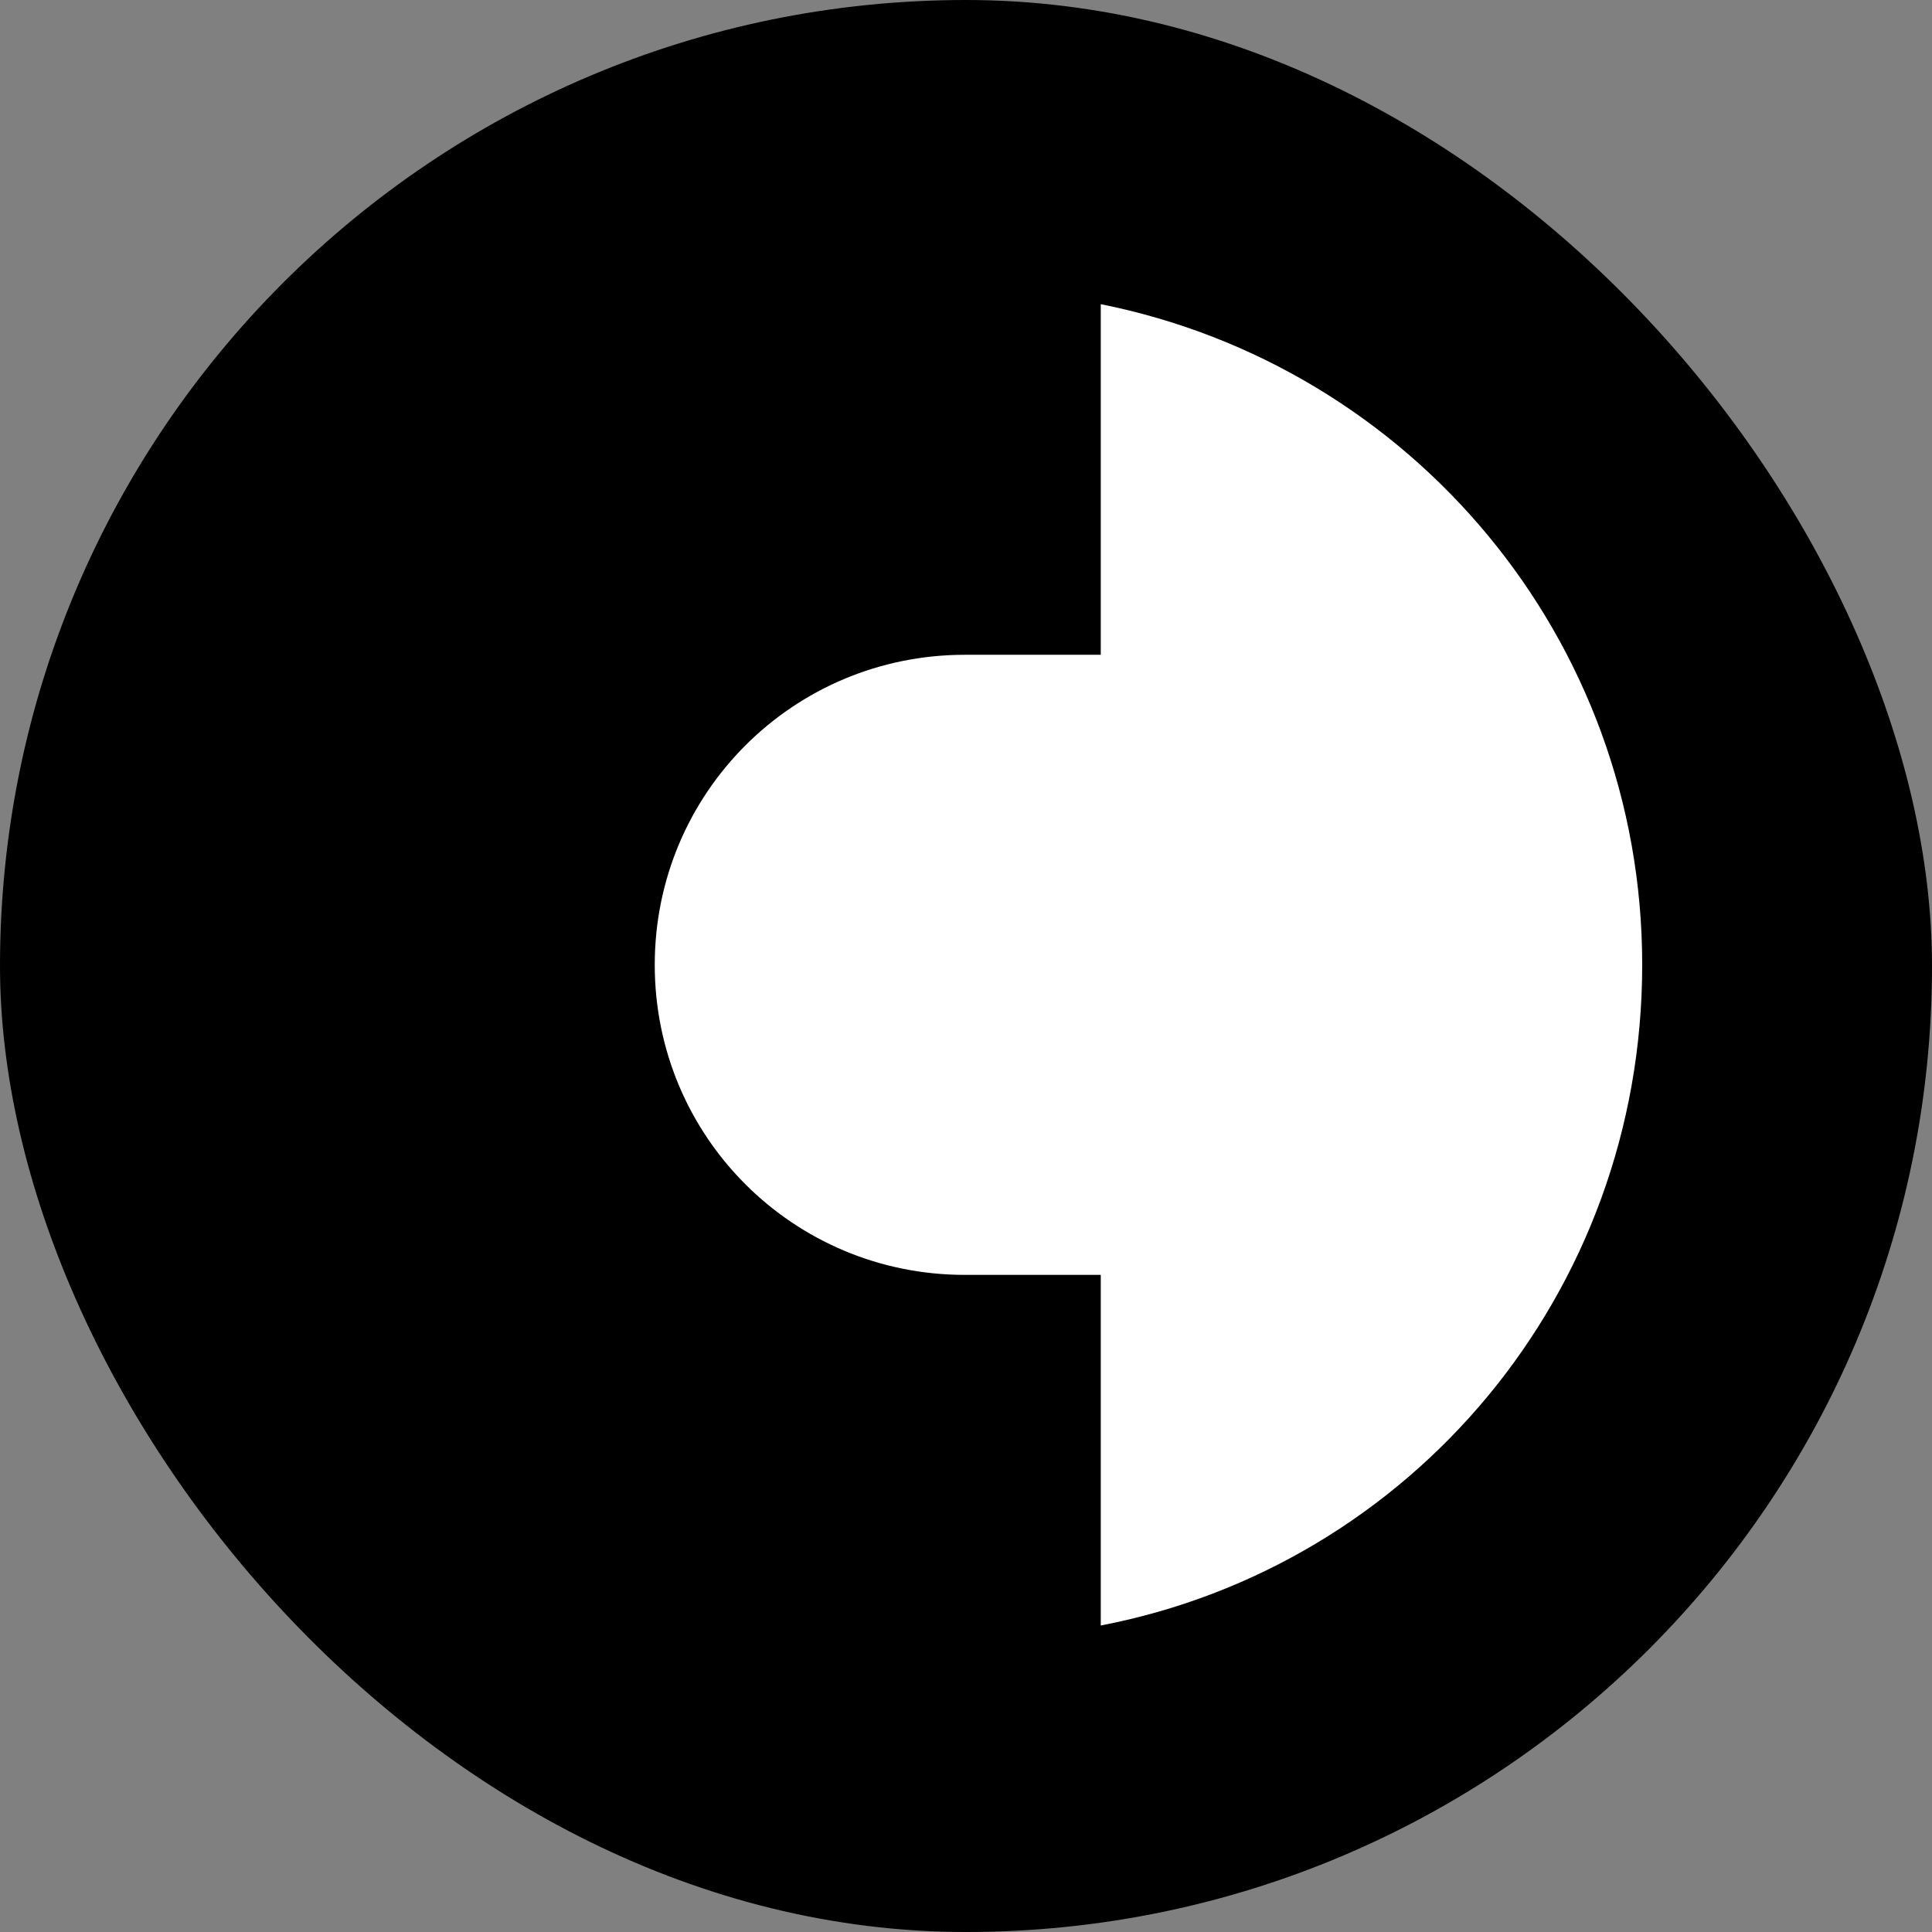 <svg width="48" height="48" viewBox="0 0 48 48" fill="none" xmlns="http://www.w3.org/2000/svg">
<rect x="0" y="0" width="48" height="48" fill="#808080" stroke="none"/>
<rect width="48" height="48" rx="24" fill="#003791" style="fill:#003791;fill:color(display-p3 0 0.216 0.569);fill-opacity:1;"/>
<path d="M27.348 7.557V16.268H23.971C19.704 16.268 16.267 19.705 16.267 23.972C16.267 28.237 19.704 31.674 23.969 31.674H27.348V40.385C35.05 38.904 40.8 32.149 40.8 23.97C40.8 15.853 35.053 9.098 27.348 7.557Z" fill="white" style="fill:white;fill-opacity:1;"/>
<path d="M23.971 34.399C18.222 34.399 13.539 29.718 13.539 23.971C13.539 18.224 18.221 13.542 23.968 13.542H24.621V7.2H23.97C14.727 7.2 7.2 14.727 7.2 23.97C7.2 33.273 14.727 40.8 23.971 40.8H24.623V34.402H23.971V34.399Z" fill="#FF4B5F" style="fill:#FF4B5F;fill:color(display-p3 1 0.294 0.372);fill-opacity:1;"/>
</svg>

